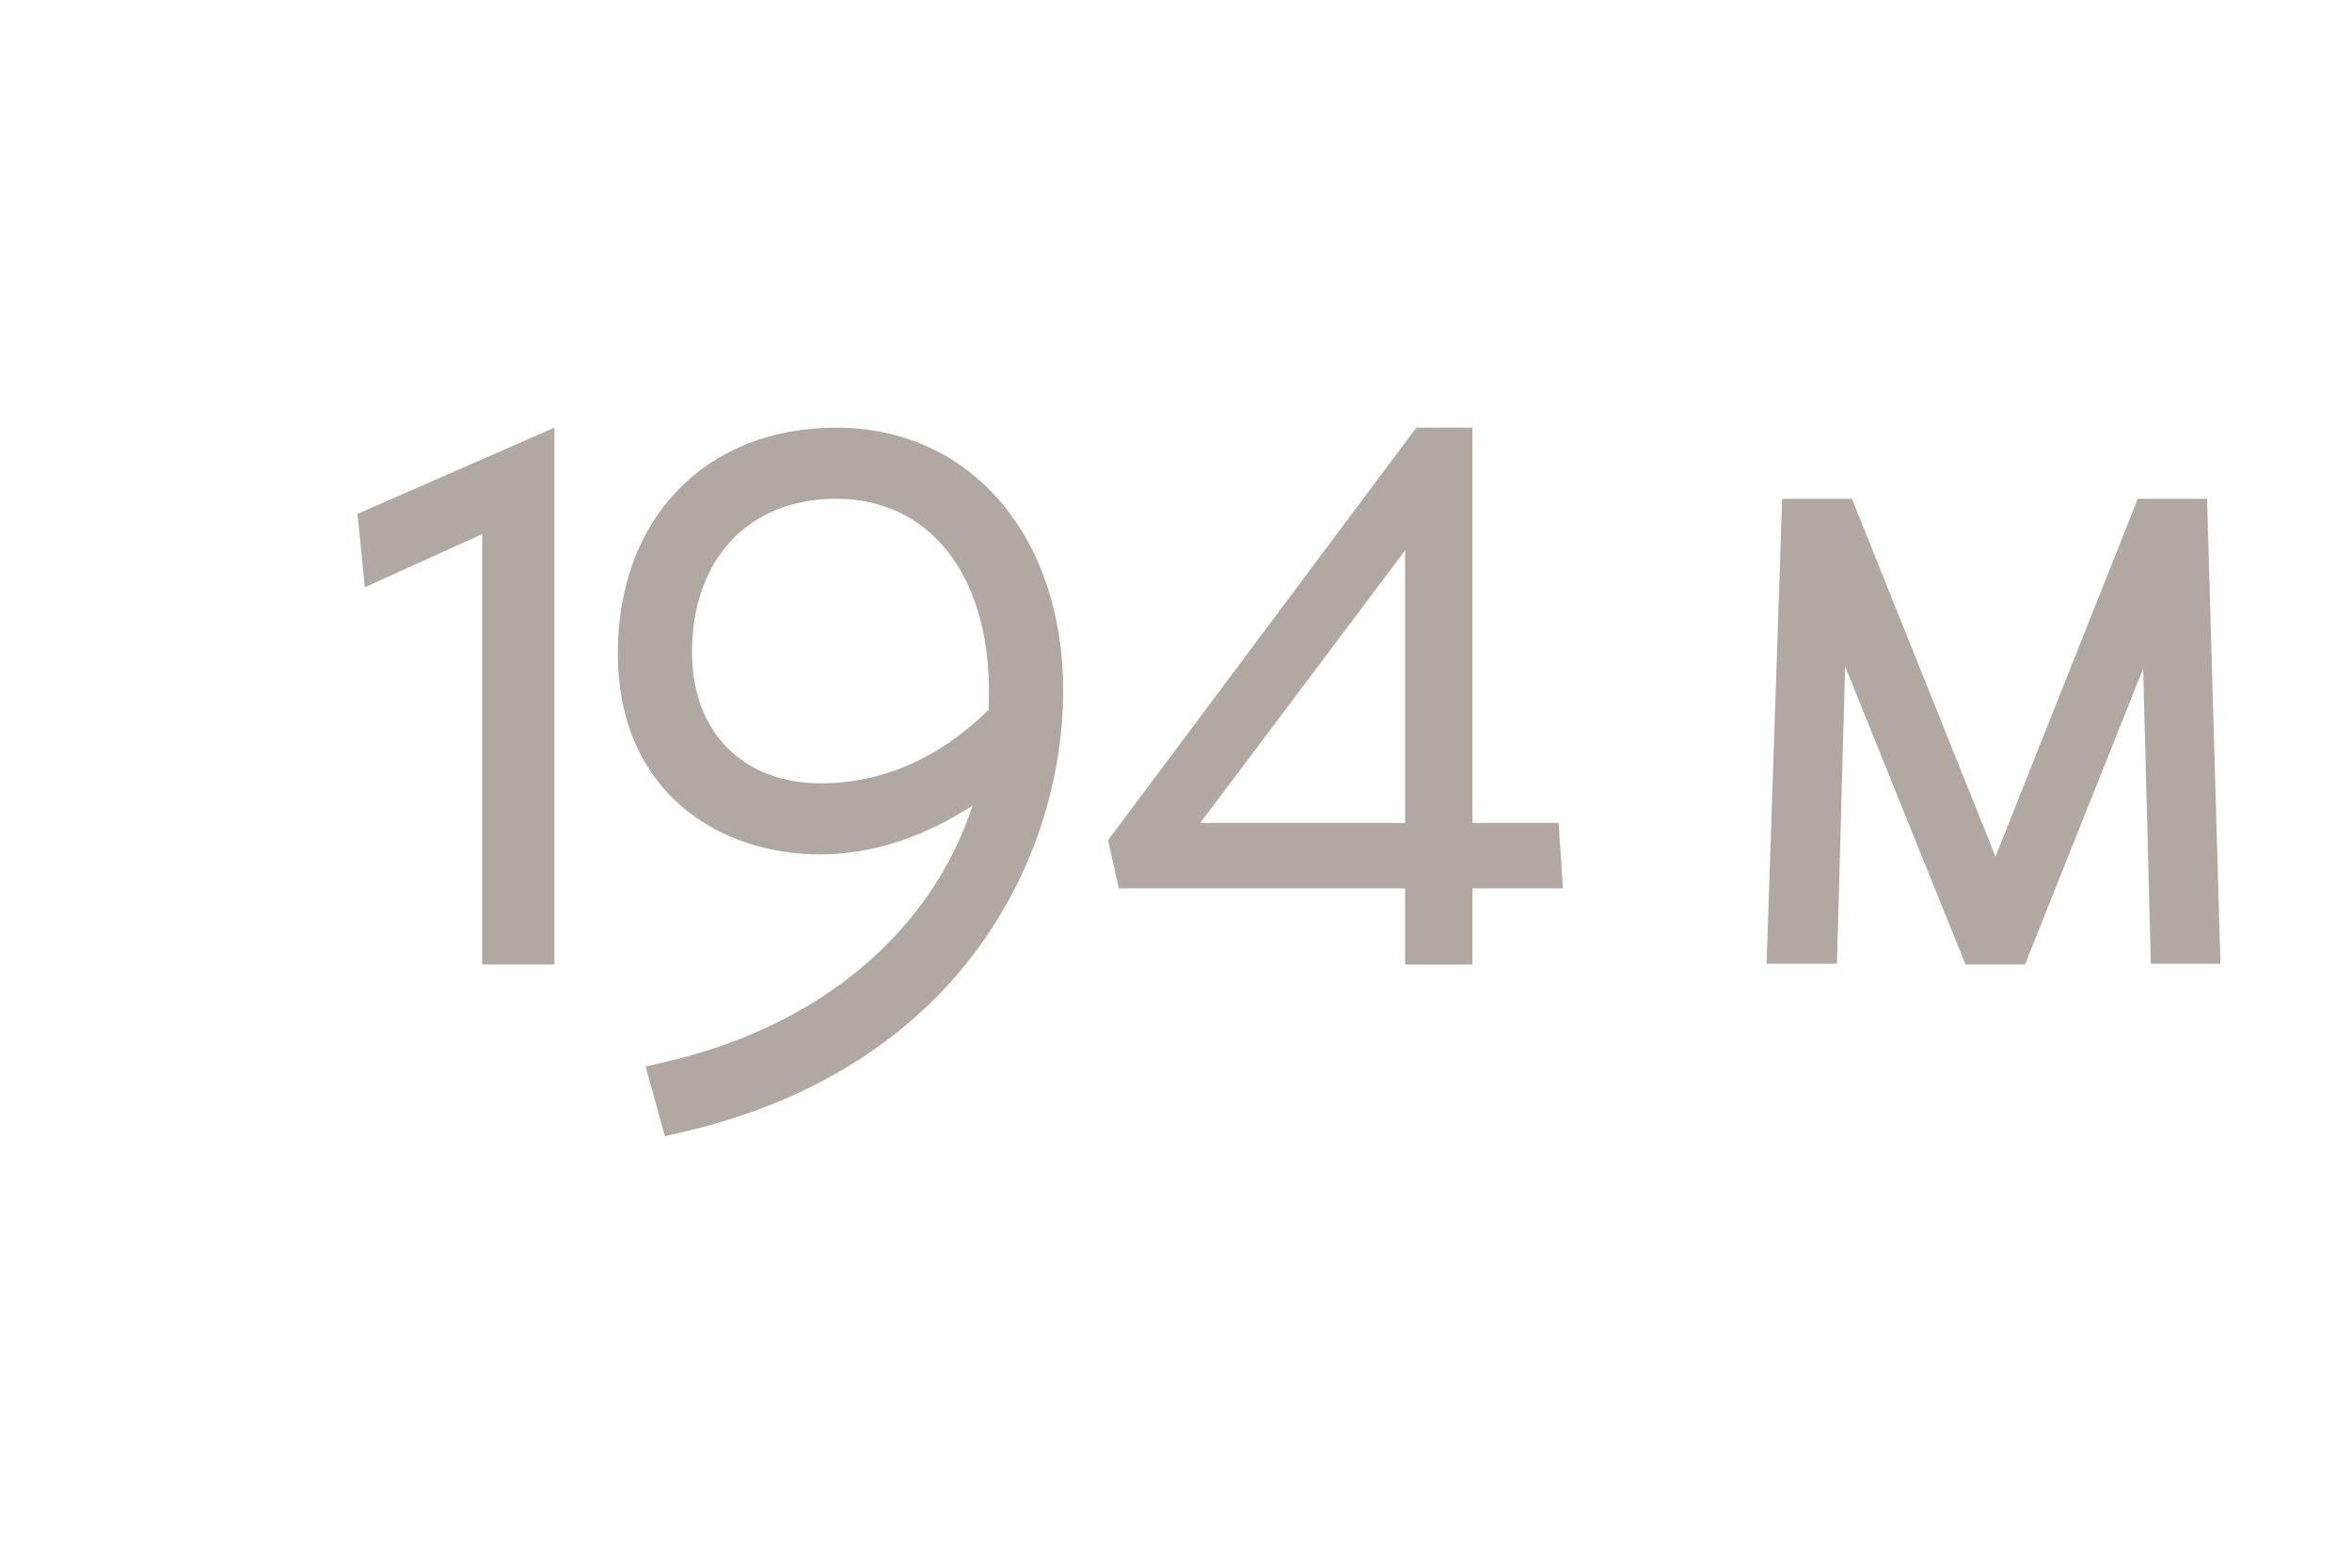 <?xml version="1.0" standalone="no"?>
<!DOCTYPE svg PUBLIC "-//W3C//DTD SVG 20010904//EN"
  "http://www.w3.org/TR/2001/REC-SVG-20010904/DTD/svg10.dtd">
<svg width="150" height="100">
<g style="fill:black;fill-opacity:1;stroke:none;stroke-width:1;stroke-opacity:1;fill-rule:nonzero;fill:none;">
<g style="fill:#B2A8A2;">
  <path d="M191.597 22.742H190.28V77.016H191.597V22.742Z"/>
</g>
<g style="fill:#B2A8A2;">
  <path d="M23.268 37.461L30.754 34.064V61.523H35.357V27.278L22.799 32.779L23.268 37.461Z"/>
</g>
<g style="fill:#B2A8A2;">
  <path d="M53.341 27.278C45.004 27.278 39.402 33.064 39.402 41.675C39.402 50.536 45.878 54.502 52.296 54.502C55.565 54.502 58.926 53.411 62.03 51.379C59.375 59.45 52.318 65.438 42.517 67.718L41.176 68.031L42.403 72.477L43.64 72.189C61.475 68.019 67.805 54.414 67.805 44.031C67.803 34.168 61.856 27.278 53.341 27.278ZM52.36 49.966C47.364 49.966 44.135 46.686 44.135 41.609C44.135 35.659 47.749 31.815 53.341 31.815C59.251 31.815 63.07 36.635 63.07 44.094C63.07 44.501 63.07 44.893 63.05 45.273C59.949 48.346 56.262 49.966 52.36 49.966Z"/>
</g>
<g style="fill:#B2A8A2;">
  <path d="M140.8 33.287L140.758 31.816H139.285H137.368H136.34L135.96 32.772L127.263 54.643L118.491 32.768L118.109 31.816H117.084H115.125H113.659L113.61 33.281L112.716 59.913L112.663 61.478H114.229H115.678H117.152L117.193 60.006L117.674 42.51L124.968 60.574L125.351 61.523H126.374H128.12H129.146L129.528 60.569L136.683 42.65L137.132 60.002L137.169 61.478H138.645H140.052H141.611L141.567 59.921L140.8 33.287Z"/>
</g>
<g style="fill:#B2A8A2;">
  <path d="M156.516 36.667L156.95 41.01L163.334 38.114V61.523H167.593V31.816L156.516 36.667Z"/>
</g>
<g style="fill:#B2A8A2;">
  <path d="M99.401 52.494H93.904V27.278H90.328L70.669 53.593L71.353 56.669H89.612V61.528H93.904V56.669H99.68L99.401 52.494ZM89.612 52.494H76.547L89.612 35.106V52.494Z"/>
</g>
<g style="fill:#B2A8A2;">
  <path d="M217.34 35.208L219.069 31.874H220.368L217.934 36.348V39.181H216.734V36.387L214.31 31.874H215.61L217.34 35.208Z"/>
</g>
<g style="fill:#B2A8A2;">
  <path d="M229.664 35.518C229.664 36.708 229.367 37.632 228.771 38.292C228.176 38.952 227.334 39.281 226.245 39.281C225.142 39.281 224.296 38.954 223.704 38.299C223.112 37.644 222.816 36.715 222.816 35.508C222.816 34.302 223.113 33.376 223.709 32.729C224.304 32.083 225.153 31.759 226.255 31.759C227.341 31.759 228.181 32.088 228.775 32.743C229.367 33.401 229.664 34.326 229.664 35.518ZM224.085 35.518C224.085 36.417 224.267 37.099 224.63 37.564C224.993 38.029 225.531 38.262 226.243 38.262C226.953 38.262 227.489 38.031 227.85 37.571C228.211 37.111 228.391 36.426 228.391 35.516C228.391 34.621 228.213 33.941 227.855 33.477C227.497 33.014 226.963 32.783 226.254 32.783C225.538 32.783 224.997 33.014 224.632 33.477C224.269 33.942 224.085 34.623 224.085 35.518Z"/>
</g>
<g style="fill:#B2A8A2;">
  <path d="M239.007 31.874V36.602C239.007 37.142 238.891 37.615 238.659 38.019C238.427 38.424 238.092 38.736 237.655 38.954C237.217 39.173 236.693 39.281 236.084 39.281C235.178 39.281 234.472 39.042 233.97 38.562C233.466 38.082 233.215 37.422 233.215 36.582V31.874H234.414V36.497C234.414 37.099 234.555 37.545 234.835 37.832C235.115 38.119 235.544 38.261 236.124 38.261C237.251 38.261 237.814 37.669 237.814 36.487V31.874H239.007Z"/>
</g>
<g style="fill:#B2A8A2;">
  <path d="M244.118 36.263V39.181H242.924V31.874H244.988C245.932 31.874 246.629 32.05 247.082 32.403C247.535 32.756 247.762 33.289 247.762 34.002C247.762 34.911 247.289 35.559 246.344 35.946L248.409 39.179H247.05L245.301 36.261H244.118V36.263ZM244.118 35.274H244.948C245.504 35.274 245.908 35.17 246.157 34.963C246.407 34.756 246.532 34.449 246.532 34.044C246.532 33.632 246.396 33.335 246.127 33.155C245.857 32.975 245.45 32.885 244.907 32.885H244.118V35.274Z"/>
</g>
<g style="fill:#B2A8A2;">
  <path d="M259.327 32.796C258.64 32.796 258.101 33.038 257.707 33.525C257.314 34.012 257.117 34.682 257.117 35.539C257.117 36.434 257.307 37.113 257.683 37.573C258.062 38.033 258.608 38.263 259.326 38.263C259.636 38.263 259.935 38.233 260.225 38.172C260.515 38.109 260.815 38.031 261.129 37.934V38.959C260.556 39.176 259.906 39.283 259.18 39.283C258.11 39.283 257.288 38.959 256.717 38.311C256.143 37.663 255.856 36.735 255.856 35.53C255.856 34.77 255.996 34.105 256.274 33.537C256.552 32.967 256.954 32.531 257.482 32.227C258.008 31.923 258.627 31.773 259.336 31.773C260.083 31.773 260.771 31.929 261.406 32.242L260.977 33.237C260.731 33.119 260.469 33.018 260.195 32.929C259.92 32.84 259.631 32.796 259.327 32.796Z"/>
</g>
<g style="fill:#B2A8A2;">
  <path d="M269.286 39.183L268.557 37.154H265.763L265.048 39.183H263.788L266.521 31.846H267.82L270.553 39.183H269.286ZM268.241 36.124L267.557 34.134C267.506 34 267.438 33.792 267.35 33.505C267.262 33.218 267.201 33.008 267.169 32.876C267.079 33.286 266.947 33.734 266.774 34.219L266.114 36.124H268.241Z"/>
</g>
<g style="fill:#B2A8A2;">
  <path d="M274.762 36.263V39.181H273.568V31.874H275.633C276.576 31.874 277.273 32.05 277.726 32.403C278.179 32.756 278.406 33.289 278.406 34.002C278.406 34.911 277.933 35.559 276.988 35.946L279.053 39.179H277.694L275.945 36.261H274.762V36.263ZM274.762 35.274H275.592C276.148 35.274 276.552 35.17 276.801 34.963C277.051 34.756 277.176 34.449 277.176 34.044C277.176 33.632 277.041 33.335 276.771 33.155C276.501 32.975 276.094 32.885 275.551 32.885H274.762V35.274Z"/>
</g>
<g style="fill:#B2A8A2;">
  <path d="M286.995 34.085C286.995 34.848 286.745 35.434 286.245 35.839C285.746 36.246 285.033 36.448 284.111 36.448H283.35V39.181H282.156V31.874H284.26C285.173 31.874 285.856 32.061 286.311 32.434C286.767 32.809 286.995 33.359 286.995 34.085ZM283.352 35.444H283.987C284.599 35.444 285.05 35.337 285.335 35.125C285.622 34.911 285.765 34.578 285.765 34.125C285.765 33.706 285.636 33.392 285.38 33.186C285.123 32.978 284.723 32.875 284.18 32.875H283.35V35.444H283.352Z"/>
</g>
<g style="fill:#B2A8A2;">
  <path d="M294.634 39.183H290.501V31.876H294.634V32.885H291.695V34.876H294.449V35.874H291.695V38.168H294.634V39.183Z"/>
</g>
<g style="fill:#B2A8A2;">
  <path d="M300.786 39.183H299.591V32.901H297.442V31.876H302.935V32.901H300.786V39.183Z"/>
</g>
<g style="fill:#B2A8A2;">
  <path d="M219.489 51.669C219.489 52.319 219.254 52.828 218.784 53.198C218.314 53.568 217.666 53.753 216.84 53.753C216.013 53.753 215.336 53.625 214.811 53.367V52.237C215.143 52.394 215.498 52.517 215.872 52.607C216.247 52.697 216.597 52.743 216.919 52.743C217.393 52.743 217.742 52.653 217.966 52.473C218.192 52.293 218.304 52.053 218.304 51.749C218.304 51.476 218.2 51.243 217.993 51.053C217.786 50.863 217.36 50.638 216.714 50.378C216.047 50.108 215.577 49.8 215.304 49.454C215.031 49.107 214.894 48.69 214.894 48.205C214.894 47.596 215.111 47.116 215.543 46.764C215.976 46.415 216.558 46.24 217.287 46.24C217.986 46.24 218.684 46.393 219.376 46.7L218.996 47.674C218.346 47.401 217.766 47.263 217.257 47.263C216.87 47.263 216.577 47.346 216.376 47.516C216.176 47.684 216.076 47.906 216.076 48.183C216.076 48.373 216.117 48.536 216.197 48.67C216.276 48.804 216.409 48.933 216.592 49.051C216.775 49.172 217.106 49.33 217.581 49.527C218.117 49.75 218.511 49.957 218.76 50.151C219.009 50.344 219.193 50.563 219.31 50.806C219.43 51.053 219.489 51.338 219.489 51.669Z"/>
</g>
<g style="fill:#B2A8A2;">
  <path d="M229.438 49.99C229.438 51.179 229.141 52.104 228.546 52.764C227.95 53.424 227.109 53.753 226.019 53.753C224.917 53.753 224.07 53.425 223.478 52.77C222.886 52.115 222.591 51.186 222.591 49.98C222.591 48.773 222.888 47.847 223.483 47.201C224.079 46.555 224.927 46.23 226.03 46.23C227.116 46.23 227.955 46.559 228.549 47.215C229.141 47.873 229.438 48.797 229.438 49.99ZM223.86 49.99C223.86 50.889 224.041 51.571 224.404 52.036C224.767 52.501 225.305 52.733 226.018 52.733C226.727 52.733 227.263 52.502 227.624 52.043C227.986 51.583 228.166 50.898 228.166 49.988C228.166 49.092 227.988 48.412 227.63 47.949C227.272 47.486 226.737 47.255 226.028 47.255C225.312 47.255 224.771 47.486 224.406 47.949C224.043 48.414 223.86 49.094 223.86 49.99Z"/>
</g>
<g style="fill:#B2A8A2;">
  <path d="M233.055 53.653V46.346H234.25V52.628H237.342V53.653H233.055Z"/>
</g>
<g style="fill:#B2A8A2;">
  <path d="M246.276 46.346V51.074C246.276 51.614 246.16 52.087 245.928 52.491C245.696 52.896 245.361 53.208 244.924 53.425C244.486 53.644 243.962 53.753 243.353 53.753C242.447 53.753 241.741 53.514 241.239 53.034C240.735 52.553 240.484 51.894 240.484 51.053V46.346H241.683V50.969C241.683 51.571 241.824 52.017 242.102 52.304C242.382 52.591 242.812 52.733 243.392 52.733C244.518 52.733 245.082 52.141 245.082 50.959V46.346H246.276Z"/>
</g>
<g style="fill:#B2A8A2;">
  <path d="M252.718 53.653H251.524V47.37H249.374V46.346H254.868V47.37H252.718V53.653Z"/>
</g>
<g style="fill:#B2A8A2;">
  <path d="M258.033 53.653V46.346H259.227V53.653H258.033Z"/>
</g>
<g style="fill:#B2A8A2;">
  <path d="M269.691 49.99C269.691 51.179 269.394 52.104 268.799 52.764C268.204 53.424 267.362 53.753 266.273 53.753C265.17 53.753 264.324 53.425 263.732 52.77C263.139 52.115 262.844 51.186 262.844 49.98C262.844 48.773 263.141 47.847 263.737 47.201C264.332 46.555 265.18 46.23 266.283 46.23C267.369 46.23 268.209 46.559 268.803 47.215C269.395 47.873 269.691 48.797 269.691 49.99ZM264.113 49.99C264.113 50.889 264.295 51.571 264.658 52.036C265.021 52.501 265.559 52.733 266.271 52.733C266.98 52.733 267.517 52.502 267.878 52.043C268.239 51.583 268.419 50.898 268.419 49.988C268.419 49.092 268.241 48.412 267.883 47.949C267.525 47.486 266.99 47.255 266.281 47.255C265.565 47.255 265.024 47.486 264.66 47.949C264.296 48.414 264.113 49.094 264.113 49.99Z"/>
</g>
<g style="fill:#B2A8A2;">
  <path d="M279.396 53.653H277.932L274.339 47.83H274.298L274.323 48.154C274.369 48.773 274.393 49.34 274.393 49.854V53.653H273.309V46.346H274.757L278.341 52.139H278.371C278.364 52.063 278.351 51.783 278.33 51.303C278.31 50.821 278.301 50.446 278.301 50.177V46.347H279.396V53.653Z"/>
</g>
<g style="fill:#B2A8A2;">
  <path d="M287.585 51.669C287.585 52.319 287.349 52.828 286.879 53.198C286.409 53.568 285.761 53.753 284.935 53.753C284.108 53.753 283.431 53.625 282.906 53.367V52.237C283.238 52.394 283.593 52.517 283.968 52.607C284.343 52.697 284.692 52.743 285.014 52.743C285.488 52.743 285.837 52.653 286.061 52.473C286.285 52.293 286.399 52.053 286.399 51.749C286.399 51.476 286.295 51.243 286.088 51.053C285.881 50.863 285.456 50.638 284.809 50.378C284.142 50.108 283.673 49.8 283.399 49.454C283.126 49.107 282.989 48.69 282.989 48.205C282.989 47.596 283.206 47.116 283.638 46.764C284.071 46.415 284.653 46.24 285.383 46.24C286.081 46.24 286.779 46.393 287.471 46.7L287.091 47.674C286.441 47.401 285.861 47.263 285.352 47.263C284.965 47.263 284.672 47.346 284.472 47.516C284.271 47.684 284.171 47.906 284.171 48.183C284.171 48.373 284.212 48.536 284.292 48.67C284.371 48.804 284.504 48.933 284.687 49.051C284.87 49.172 285.201 49.33 285.676 49.527C286.212 49.75 286.606 49.957 286.855 50.151C287.104 50.344 287.288 50.563 287.405 50.806C287.525 51.053 287.585 51.338 287.585 51.669Z"/>
</g>
<g style="fill:#B2A8A2;">
  <path d="M215.316 60.817H217.381C218.351 60.817 219.052 60.963 219.484 61.252C219.917 61.542 220.134 62 220.134 62.626C220.134 63.058 220.014 63.416 219.773 63.698C219.53 63.98 219.179 64.163 218.716 64.246V64.297C219.826 64.487 220.38 65.07 220.38 66.046C220.38 66.699 220.16 67.208 219.719 67.575C219.278 67.941 218.66 68.124 217.868 68.124H215.32V60.817H215.316ZM216.166 63.946H217.566C218.167 63.946 218.597 63.853 218.86 63.664C219.123 63.476 219.256 63.158 219.256 62.712C219.256 62.302 219.11 62.007 218.816 61.825C218.523 61.643 218.056 61.552 217.416 61.552H216.168V63.946H216.166ZM216.166 64.667V67.4H217.69C218.28 67.4 218.723 67.286 219.021 67.057C219.32 66.83 219.469 66.472 219.469 65.985C219.469 65.532 219.317 65.198 219.011 64.986C218.706 64.772 218.243 64.667 217.62 64.667H216.166Z"/>
</g>
<g style="fill:#B2A8A2;">
  <path d="M225.755 64.472L227.704 60.817H228.624L226.184 65.291V68.124H225.324V65.33L222.89 60.817H223.819L225.755 64.472Z"/>
</g>
<g style="fill:#B2A8A2;">
  <path d="M236.382 68.124V60.817H237.232V68.124H236.382Z"/>
</g>
<g style="fill:#B2A8A2;">
  <path d="M246.99 68.124H246.021L242.028 61.991H241.987C242.04 62.711 242.067 63.371 242.067 63.971V68.124H241.281V60.817H242.242L246.225 66.925H246.264C246.257 66.835 246.242 66.547 246.22 66.058C246.196 65.57 246.188 65.222 246.195 65.011V60.817H246.988V68.124H246.99Z"/>
</g>
<g style="fill:#B2A8A2;">
  <path d="M253.295 68.124H252.445V61.572H250.131V60.817H255.609V61.572H253.295V68.124Z"/>
</g>
<g style="fill:#B2A8A2;">
  <path d="M262.829 68.124H258.756V60.817H262.829V61.572H259.606V63.927H262.634V64.677H259.606V67.366H262.829V68.124Z"/>
</g>
<g style="fill:#B2A8A2;">
  <path d="M267.345 65.086V68.124H266.496V60.817H268.499C269.395 60.817 270.058 60.989 270.486 61.333C270.913 61.676 271.127 62.193 271.127 62.882C271.127 63.849 270.637 64.502 269.658 64.841L271.643 68.124H270.638L268.869 65.086H267.345ZM267.345 64.356H268.509C269.11 64.356 269.549 64.238 269.829 64C270.109 63.763 270.248 63.405 270.248 62.928C270.248 62.444 270.106 62.096 269.821 61.883C269.536 61.669 269.079 61.564 268.448 61.564H267.344V64.356H267.345Z"/>
</g>
<g style="fill:#B2A8A2;">
  <path d="M280.147 68.124H279.148L276.484 64.58L275.719 65.261V68.124H274.869V60.817H275.719V64.441L279.032 60.817H280.037L277.098 63.992L280.147 68.124Z"/>
</g>
<g style="fill:#B2A8A2;">
  <path d="M284.049 65.086V68.124H283.199V60.817H285.203C286.099 60.817 286.762 60.989 287.189 61.333C287.617 61.676 287.831 62.193 287.831 62.882C287.831 63.849 287.34 64.502 286.361 64.841L288.346 68.124H287.342L285.573 65.086H284.049ZM284.049 64.356H285.213C285.814 64.356 286.253 64.238 286.533 64C286.813 63.763 286.952 63.405 286.952 62.928C286.952 62.444 286.809 62.096 286.524 61.883C286.239 61.669 285.783 61.564 285.152 61.564H284.047V64.356H284.049Z"/>
</g>
<g style="fill:#B2A8A2;">
  <path d="M296.166 68.124L295.256 65.799H292.328L291.429 68.124H290.569L293.458 60.786H294.172L297.046 68.124H296.166ZM294.992 65.036L294.143 62.771C294.033 62.484 293.919 62.133 293.802 61.718C293.729 62.037 293.624 62.389 293.488 62.771L292.628 65.036H294.992Z"/>
</g>
<g style="fill:#B2A8A2;">
  <path d="M300.099 68.124V60.817H300.948V68.124H300.099Z"/>
</g>
</g>
</svg>

